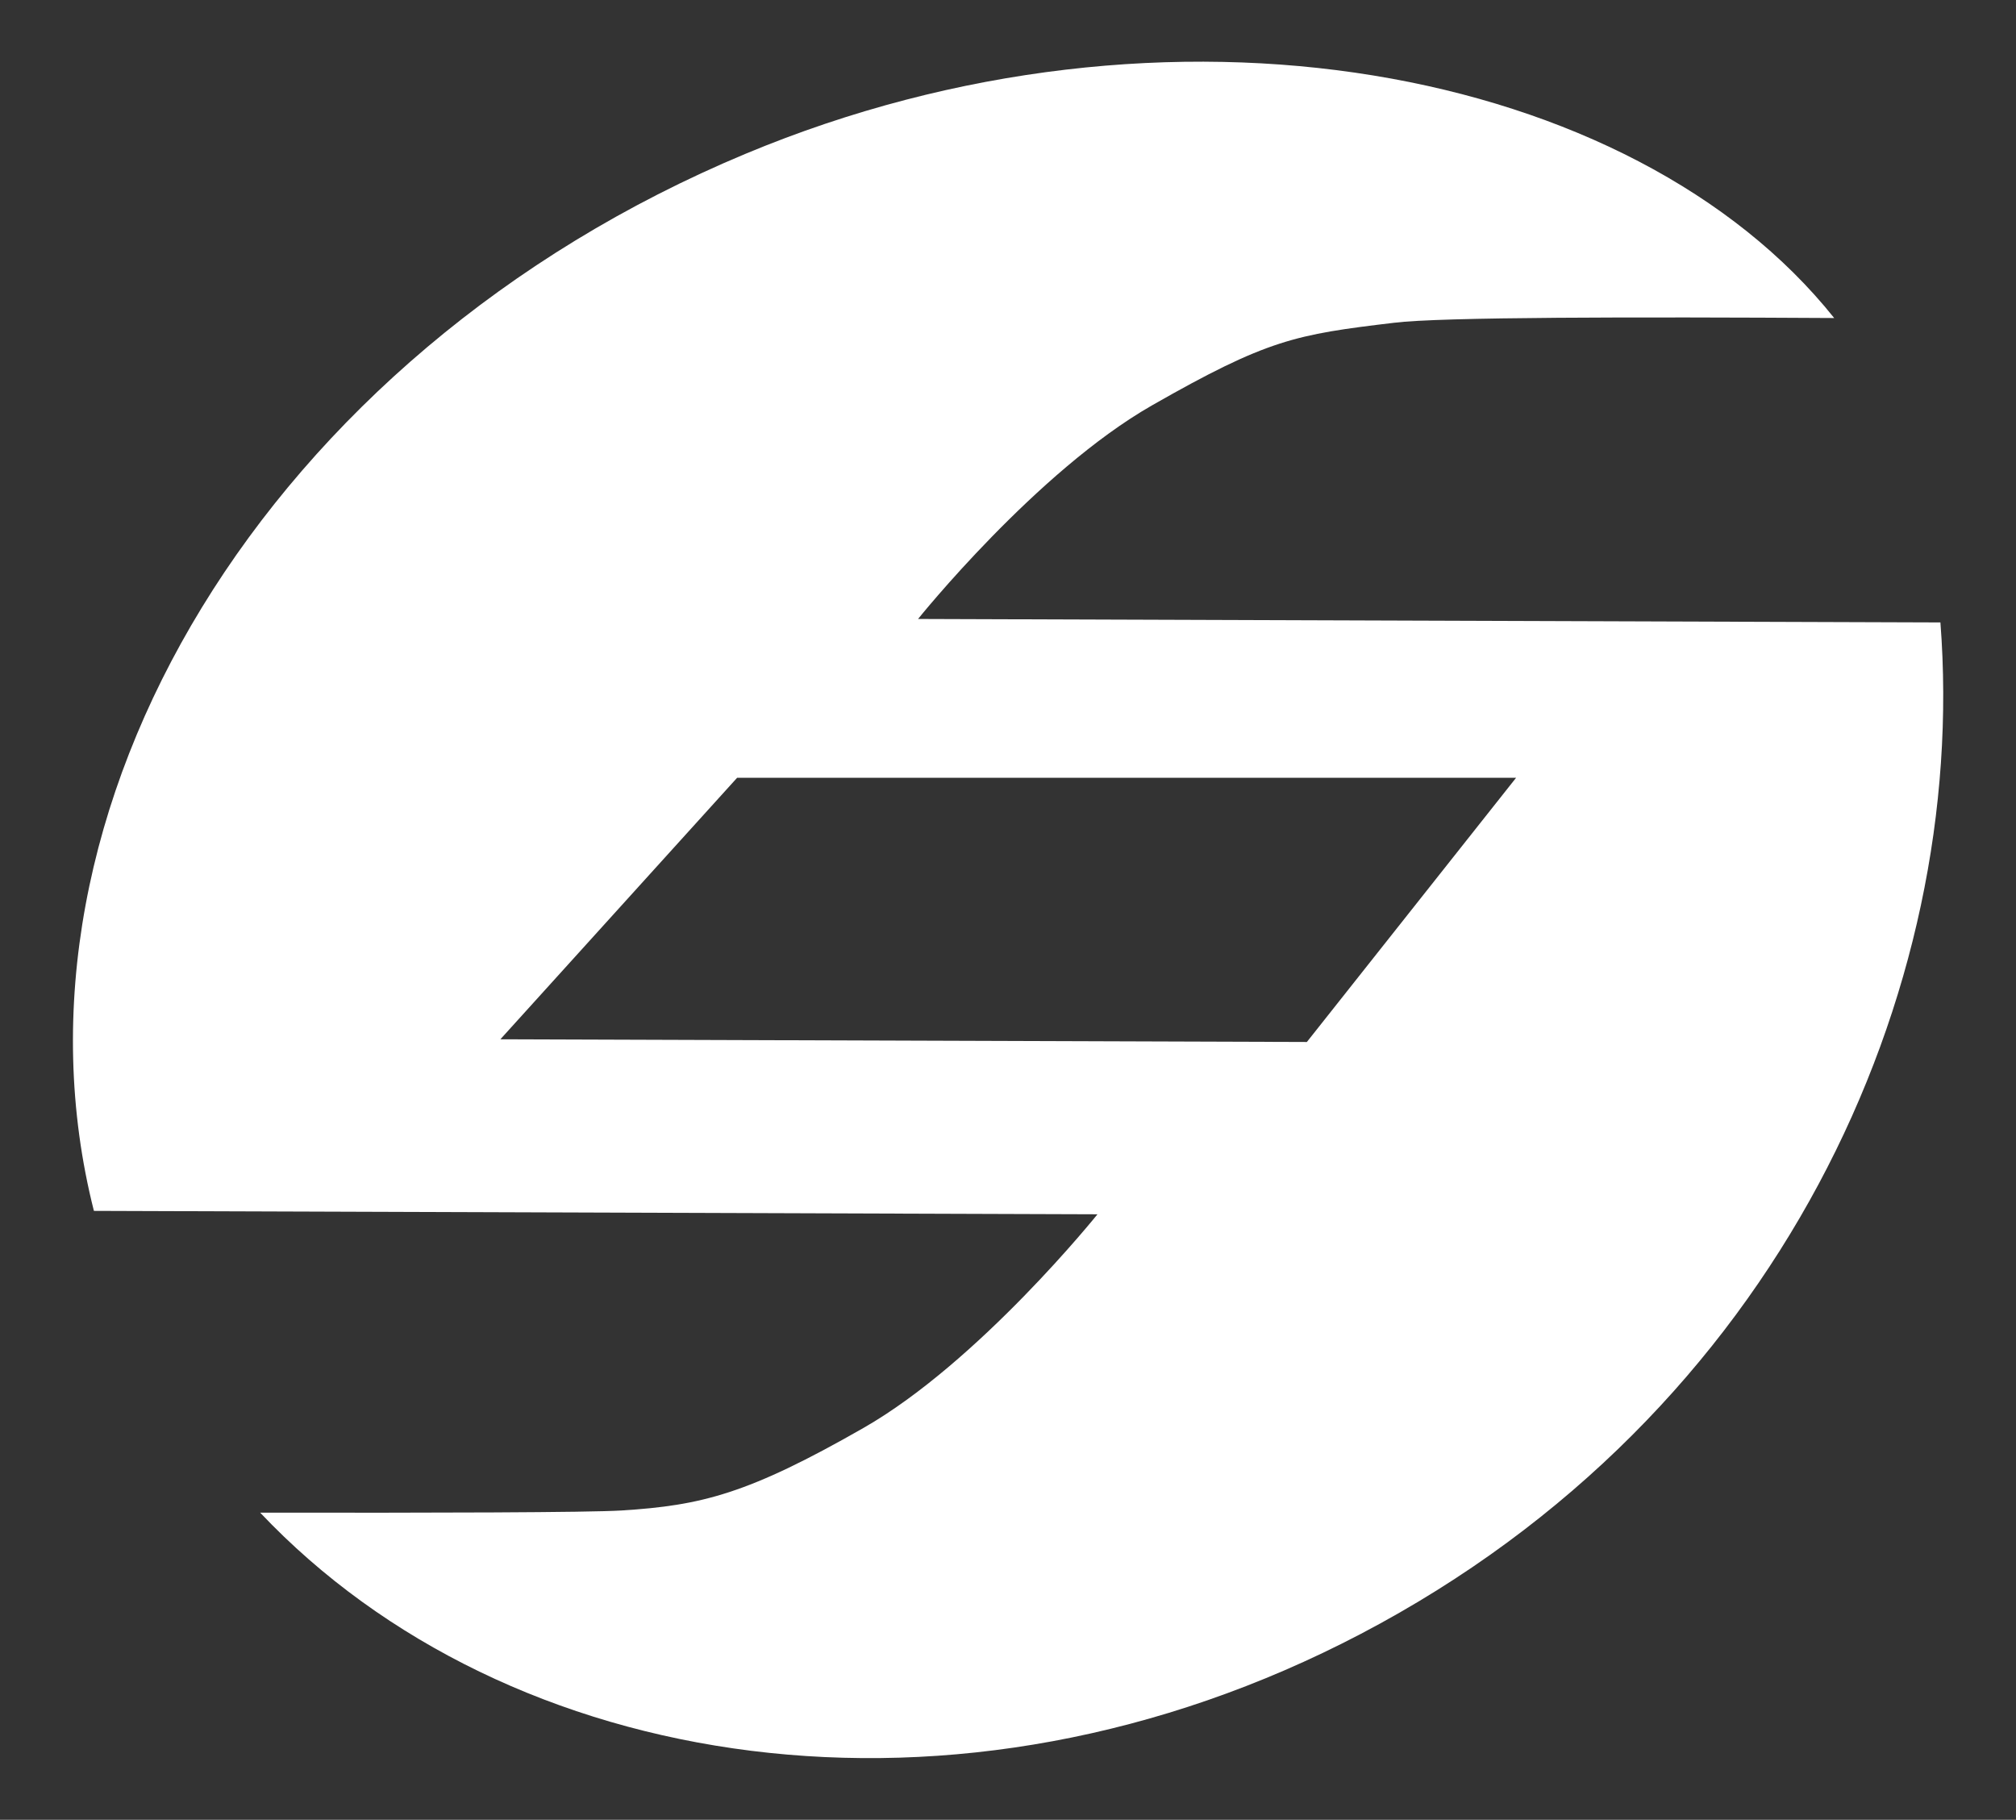 <svg id="レイヤー_1" data-name="レイヤー 1" xmlns="http://www.w3.org/2000/svg" viewBox="0 0 343.51 310.08"><rect x="0" y="0" width="343.51" height="310.08" fill="#333333" stroke="none"/><defs><style>.cls-1{fill:#fff;}</style></defs><title>アートボード 1</title><path class="cls-1" d="M156.43,105.47s20.17-25.15,39.87-36.4S220.75,57,237.53,55c7.86-1,41.47-1,75-.81C278.35,11.36,199.07-3.88,127,26.22,45.32,60.33-1.25,138.17,16,206.33l171,.58s-20.17,25.14-39.86,36.4-27.58,13.21-41.23,14.07c-5.63.35-32.25.41-61.58.37,42.11,44.51,118.51,56.82,187.54,20.66C303.27,241,335.51,169,330.63,106.06Zm66.25,72.08-137.42-.46,40.34-44.56H258.33Z"/></svg>